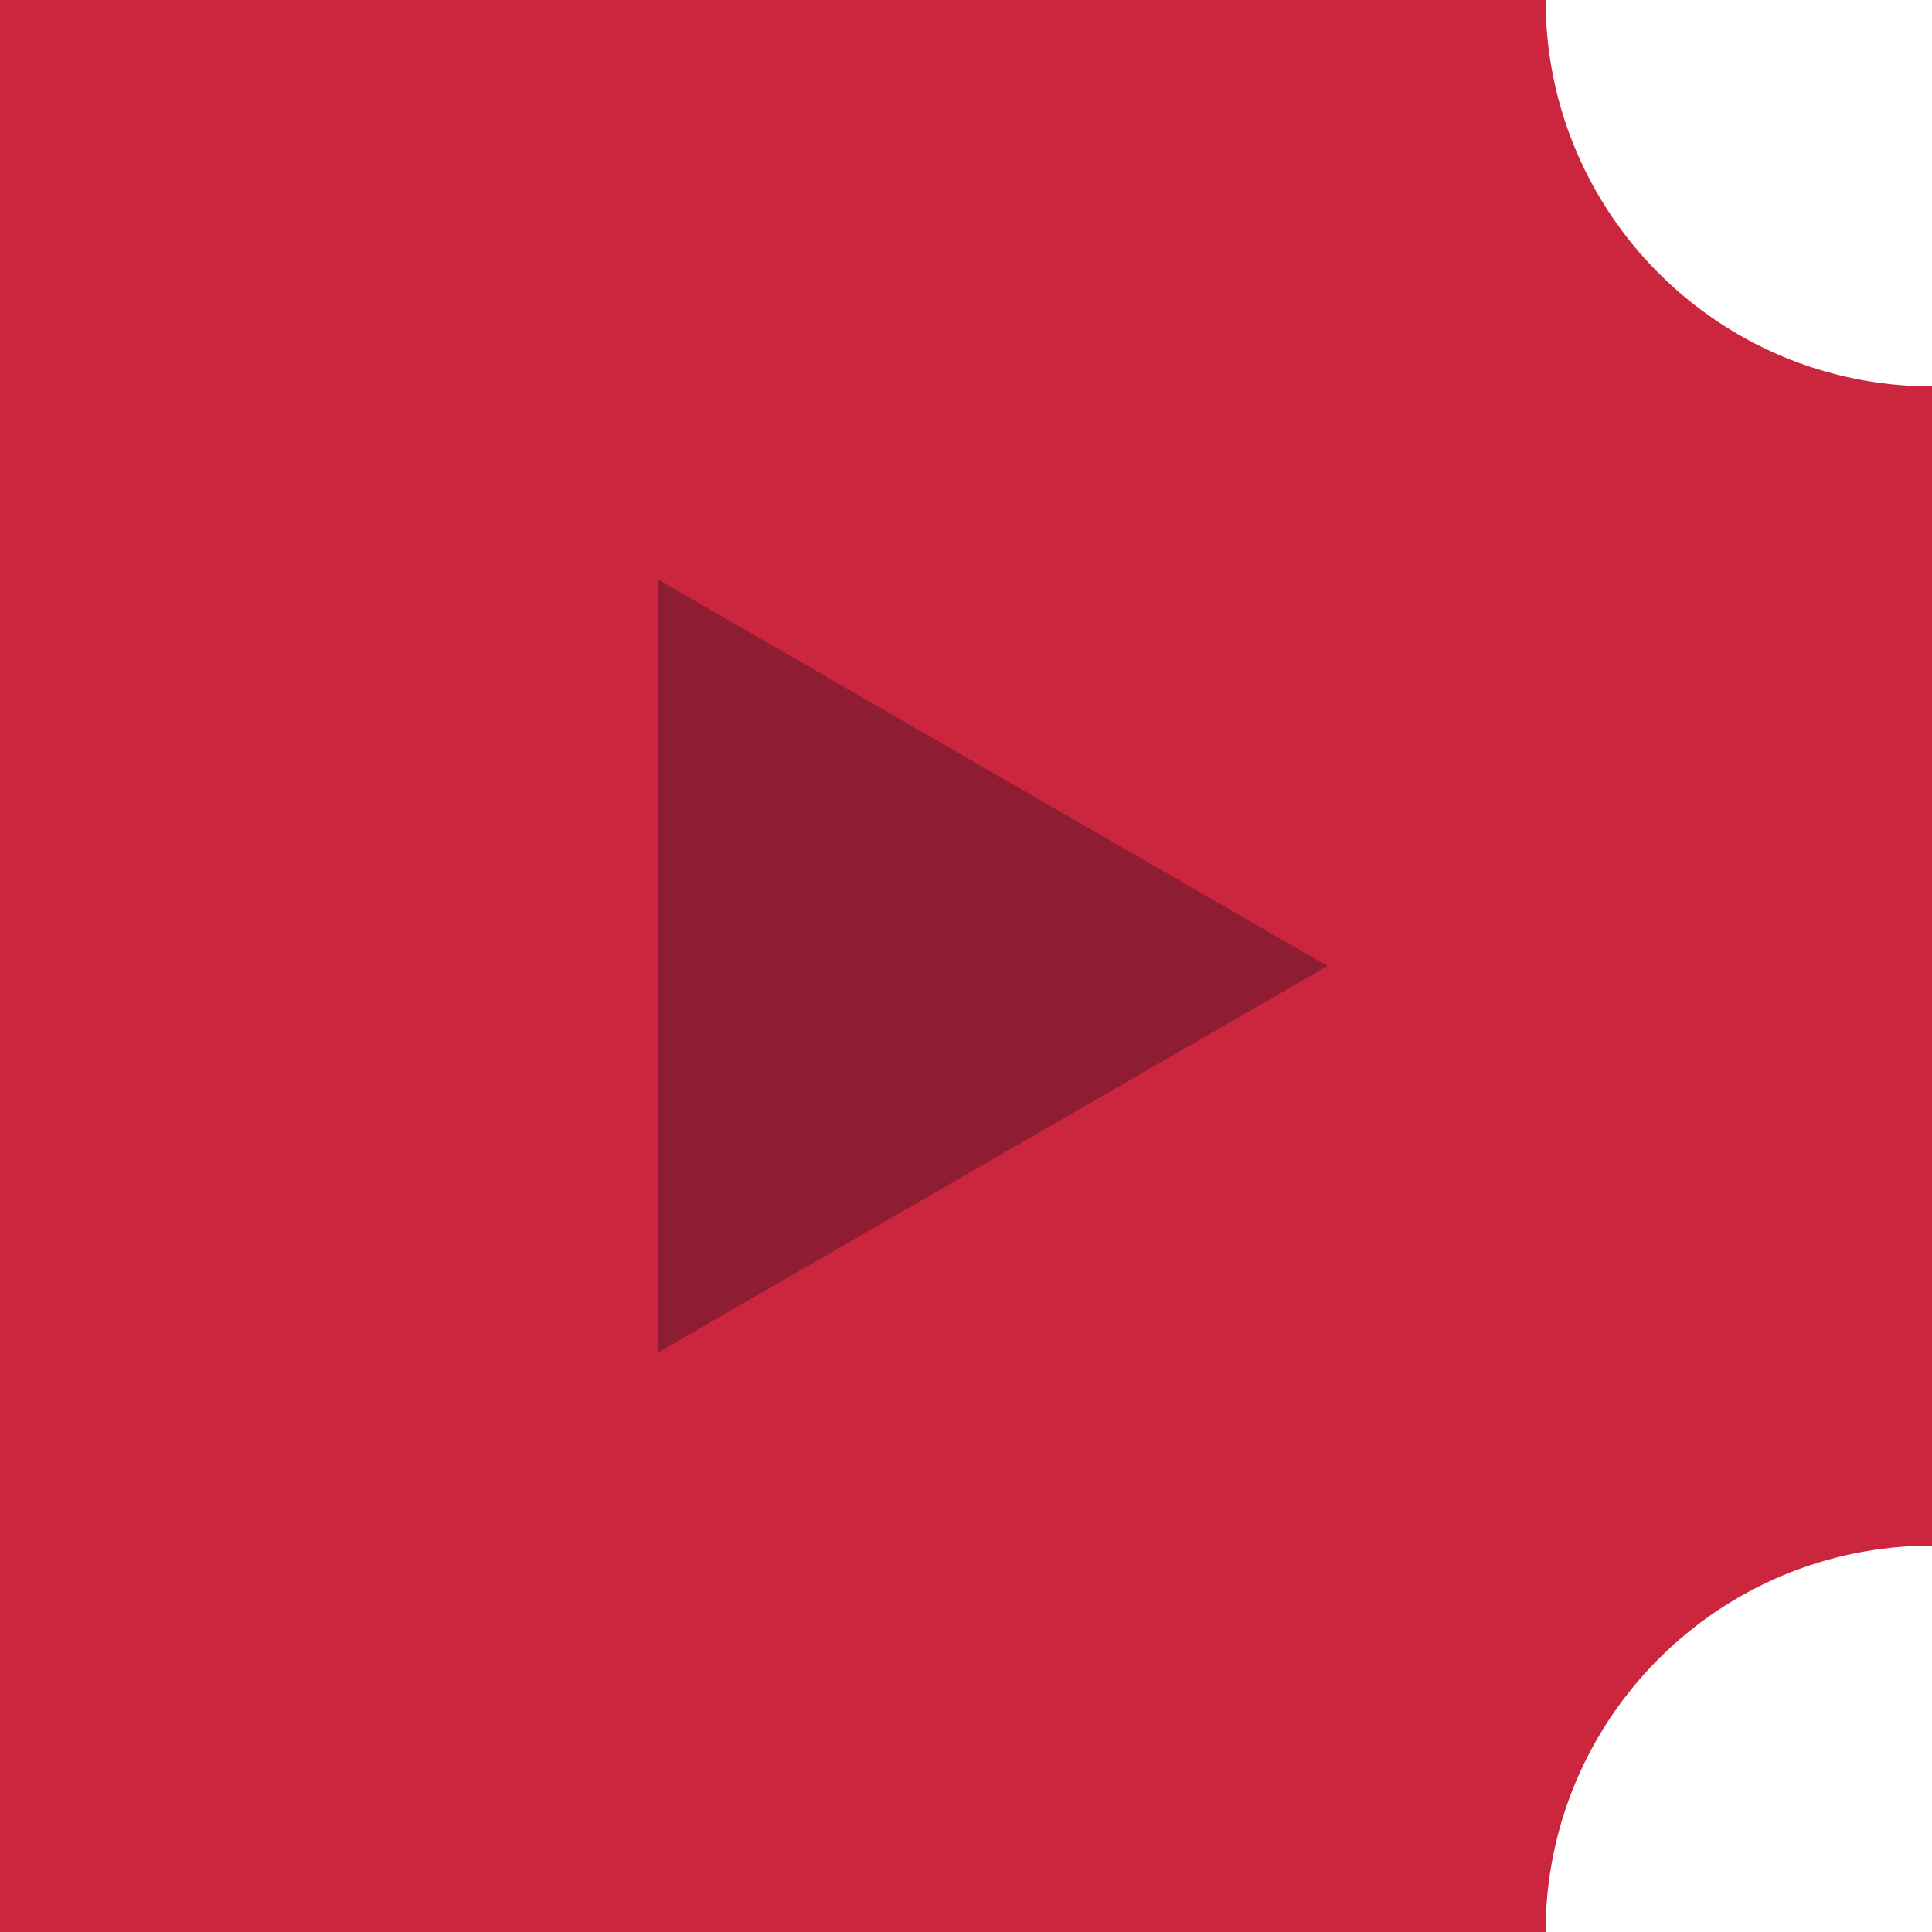 <?xml version="1.0" encoding="UTF-8"?>
<svg data-bbox="0 0 100 100" viewBox="0 0 100 100" xmlns="http://www.w3.org/2000/svg" data-type="color">
    <g>
        <path d="M80 100H0V0h80c0 11.05 8.95 20 20 20v60c-11.05 0-20 8.95-20 20" fill="#cc263f" data-color="1"/>
        <path fill="#8e1c32" d="M68.71 50 34.07 30v40z" data-color="2"/>
    </g>
</svg>
